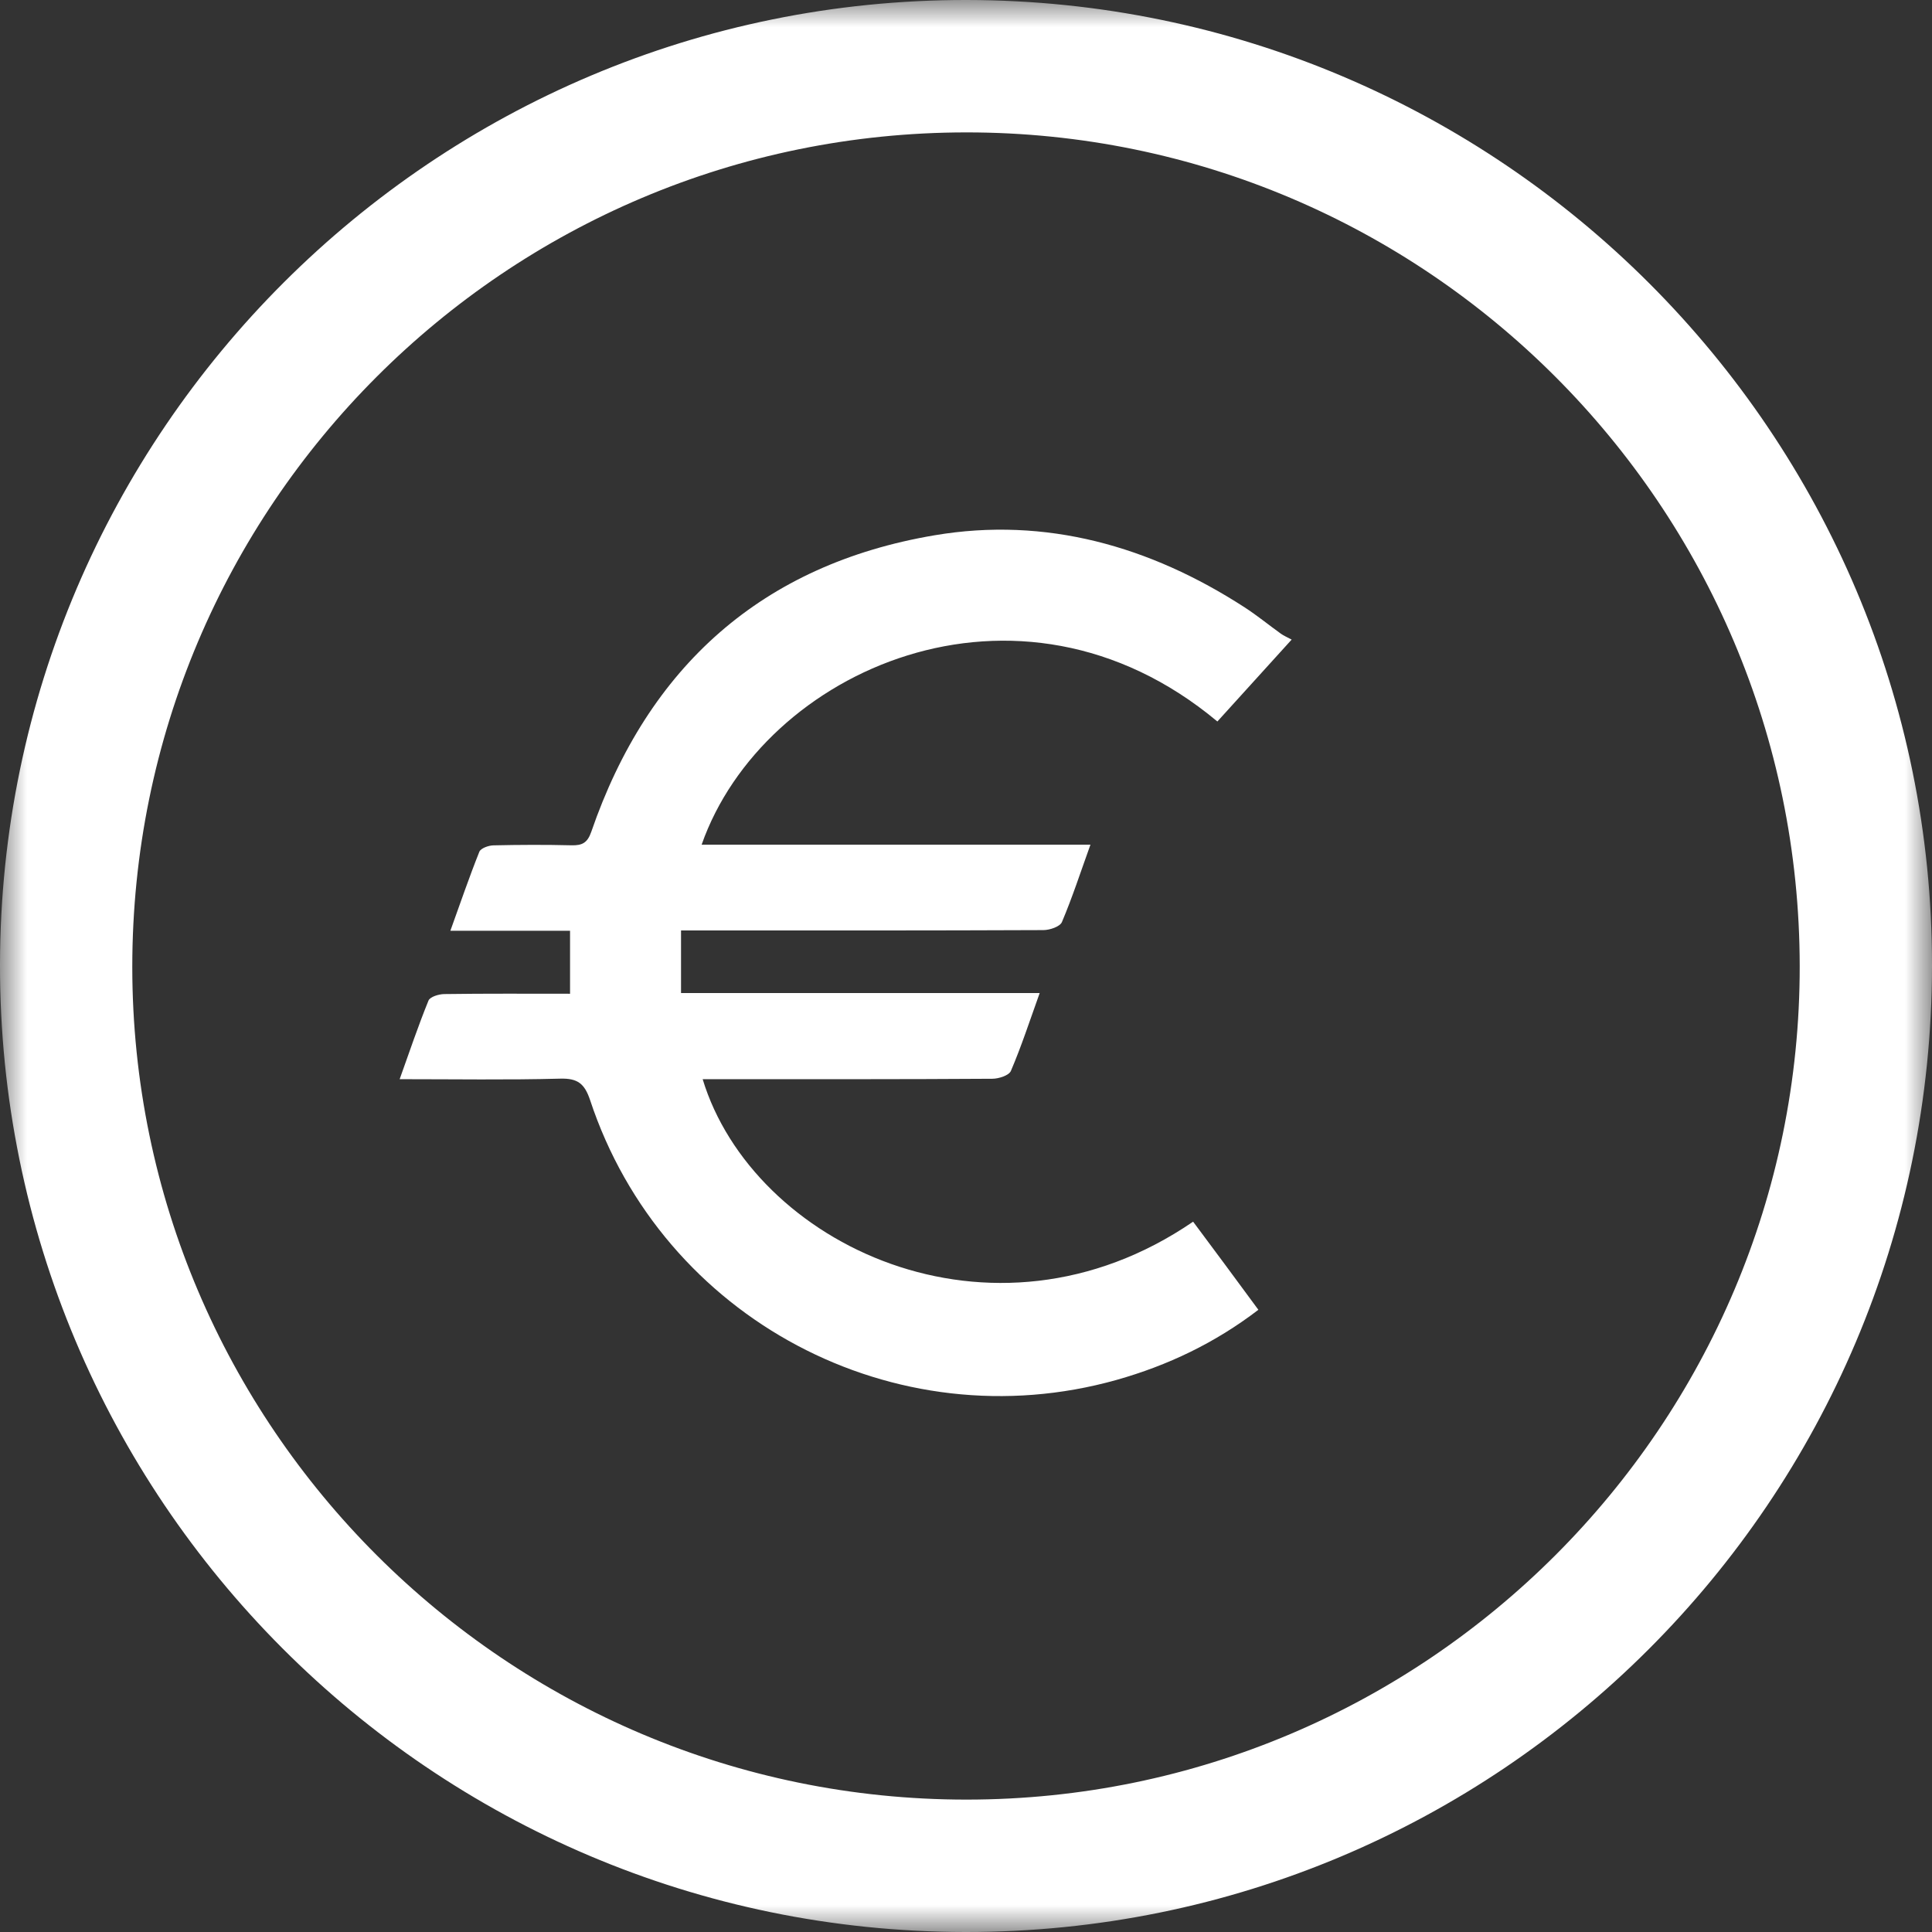 <?xml version="1.0" encoding="UTF-8"?>
<svg xmlns="http://www.w3.org/2000/svg" width="36" height="36" viewBox="0 0 36 36" fill="none">
  <rect x="0" y="0" width="36" height="36" fill="#333333" stroke="none"/>
  <mask id="mask0_0_1868" style="mask-type:alpha" maskUnits="userSpaceOnUse" x="0" y="0" width="36" height="36">
    <path fill-rule="evenodd" clip-rule="evenodd" d="M0 0H36V36H0V0Z" fill="white"></path>
  </mask>
  <g mask="url(#mask0_0_1868)">
    <path fill-rule="evenodd" clip-rule="evenodd" d="M18.011 33.533C9.442 33.535 2.467 26.574 2.465 18.019C2.464 9.431 9.423 2.468 18.008 2.467C26.57 2.465 33.526 9.425 33.535 17.999C33.544 26.556 26.573 33.532 18.011 33.533ZM18.014 2.53466e-05C8.093 -0.012 0.015 8.046 3.96e-05 17.968C-0.015 27.913 8.042 35.99 17.986 36C27.925 36.012 35.993 27.949 36 17.996C36.009 8.077 27.947 0.012 18.014 2.53466e-05Z" fill="white"></path>
  </g>
  <path fill-rule="evenodd" clip-rule="evenodd" d="M22.829 23.567C23.029 23.838 23.229 24.11 23.448 24.406C22.638 25.026 21.759 25.443 20.808 25.712C16.672 26.876 12.344 24.579 10.995 20.497C10.892 20.191 10.764 20.09 10.438 20.099C9.457 20.125 8.474 20.109 7.447 20.109C7.631 19.595 7.793 19.114 7.984 18.645C8.012 18.574 8.176 18.524 8.278 18.523C9.052 18.512 9.828 18.517 10.622 18.517V17.343H8.392C8.58 16.822 8.744 16.341 8.932 15.871C8.959 15.805 9.103 15.754 9.194 15.752C9.679 15.741 10.165 15.739 10.651 15.751C10.847 15.755 10.945 15.707 11.017 15.501C12.077 12.421 14.205 10.516 17.415 9.974C19.486 9.624 21.428 10.175 23.193 11.318C23.426 11.469 23.644 11.648 23.87 11.81C23.92 11.845 23.977 11.87 24.068 11.918C23.571 12.467 23.127 12.956 22.684 13.444C18.966 10.339 14.209 12.499 13.074 15.739H20.319C20.133 16.255 19.98 16.727 19.787 17.182C19.75 17.267 19.561 17.331 19.441 17.331C17.339 17.34 15.237 17.338 13.136 17.338H12.69V18.504H19.373C19.185 19.027 19.032 19.498 18.837 19.954C18.802 20.039 18.611 20.101 18.49 20.101C16.815 20.112 15.138 20.109 13.461 20.109H13.093C14.025 23.175 18.475 25.337 22.232 22.764C22.43 23.029 22.629 23.298 22.829 23.567Z" fill="white"></path>
</svg>
